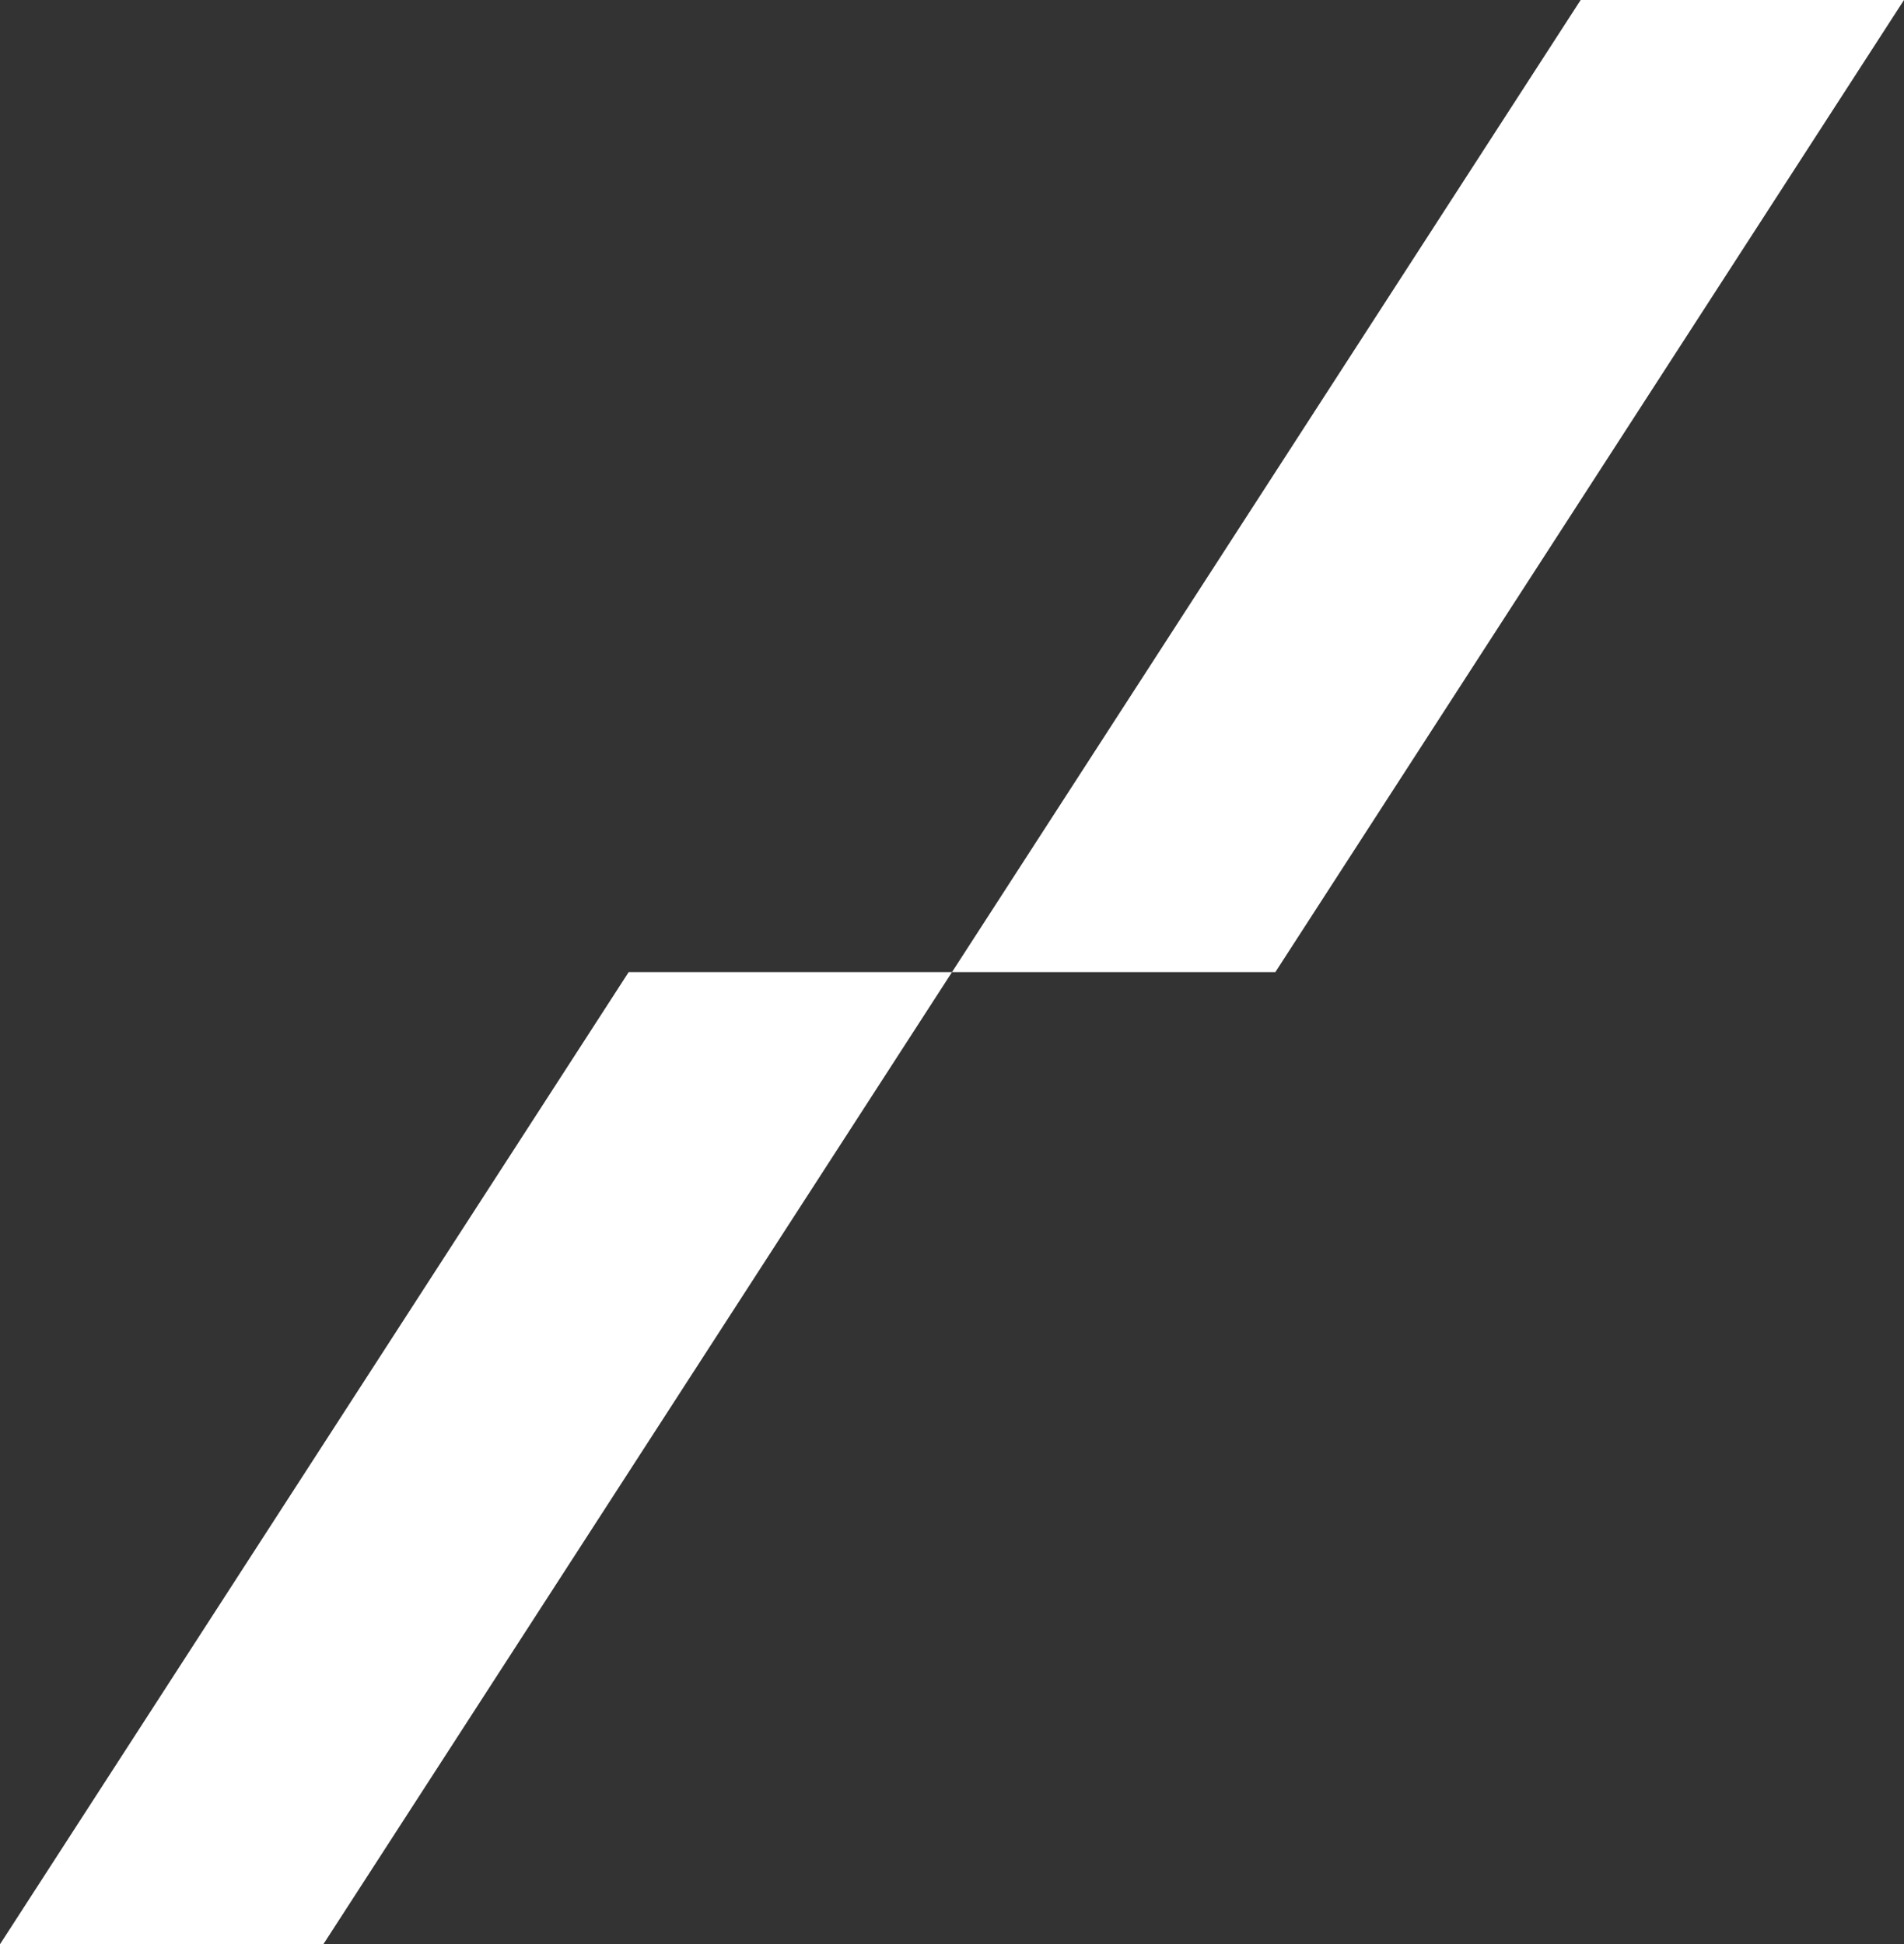 <svg xmlns="http://www.w3.org/2000/svg" width="471.37" height="481.425" viewBox="0 0 471.37 481.425">
  <rect x="0" y="0" width="471.37" height="481.425" fill="#333333" stroke="none"/>
  <g id="Group_1334" data-name="Group 1334" transform="translate(-815.505 -242.575)">
    <path id="Path_589" data-name="Path 589" d="M52.186,0-103.451,240.713H-23.4L132.234,0Z" transform="translate(918.956 483.286)" fill="#fff"/>
    <path id="Path_590" data-name="Path 590" d="M52.186,0-103.451,240.711H-23.4L132.234,0Z" transform="translate(1154.64 242.575)" fill="#fff"/>
  </g>
</svg>
